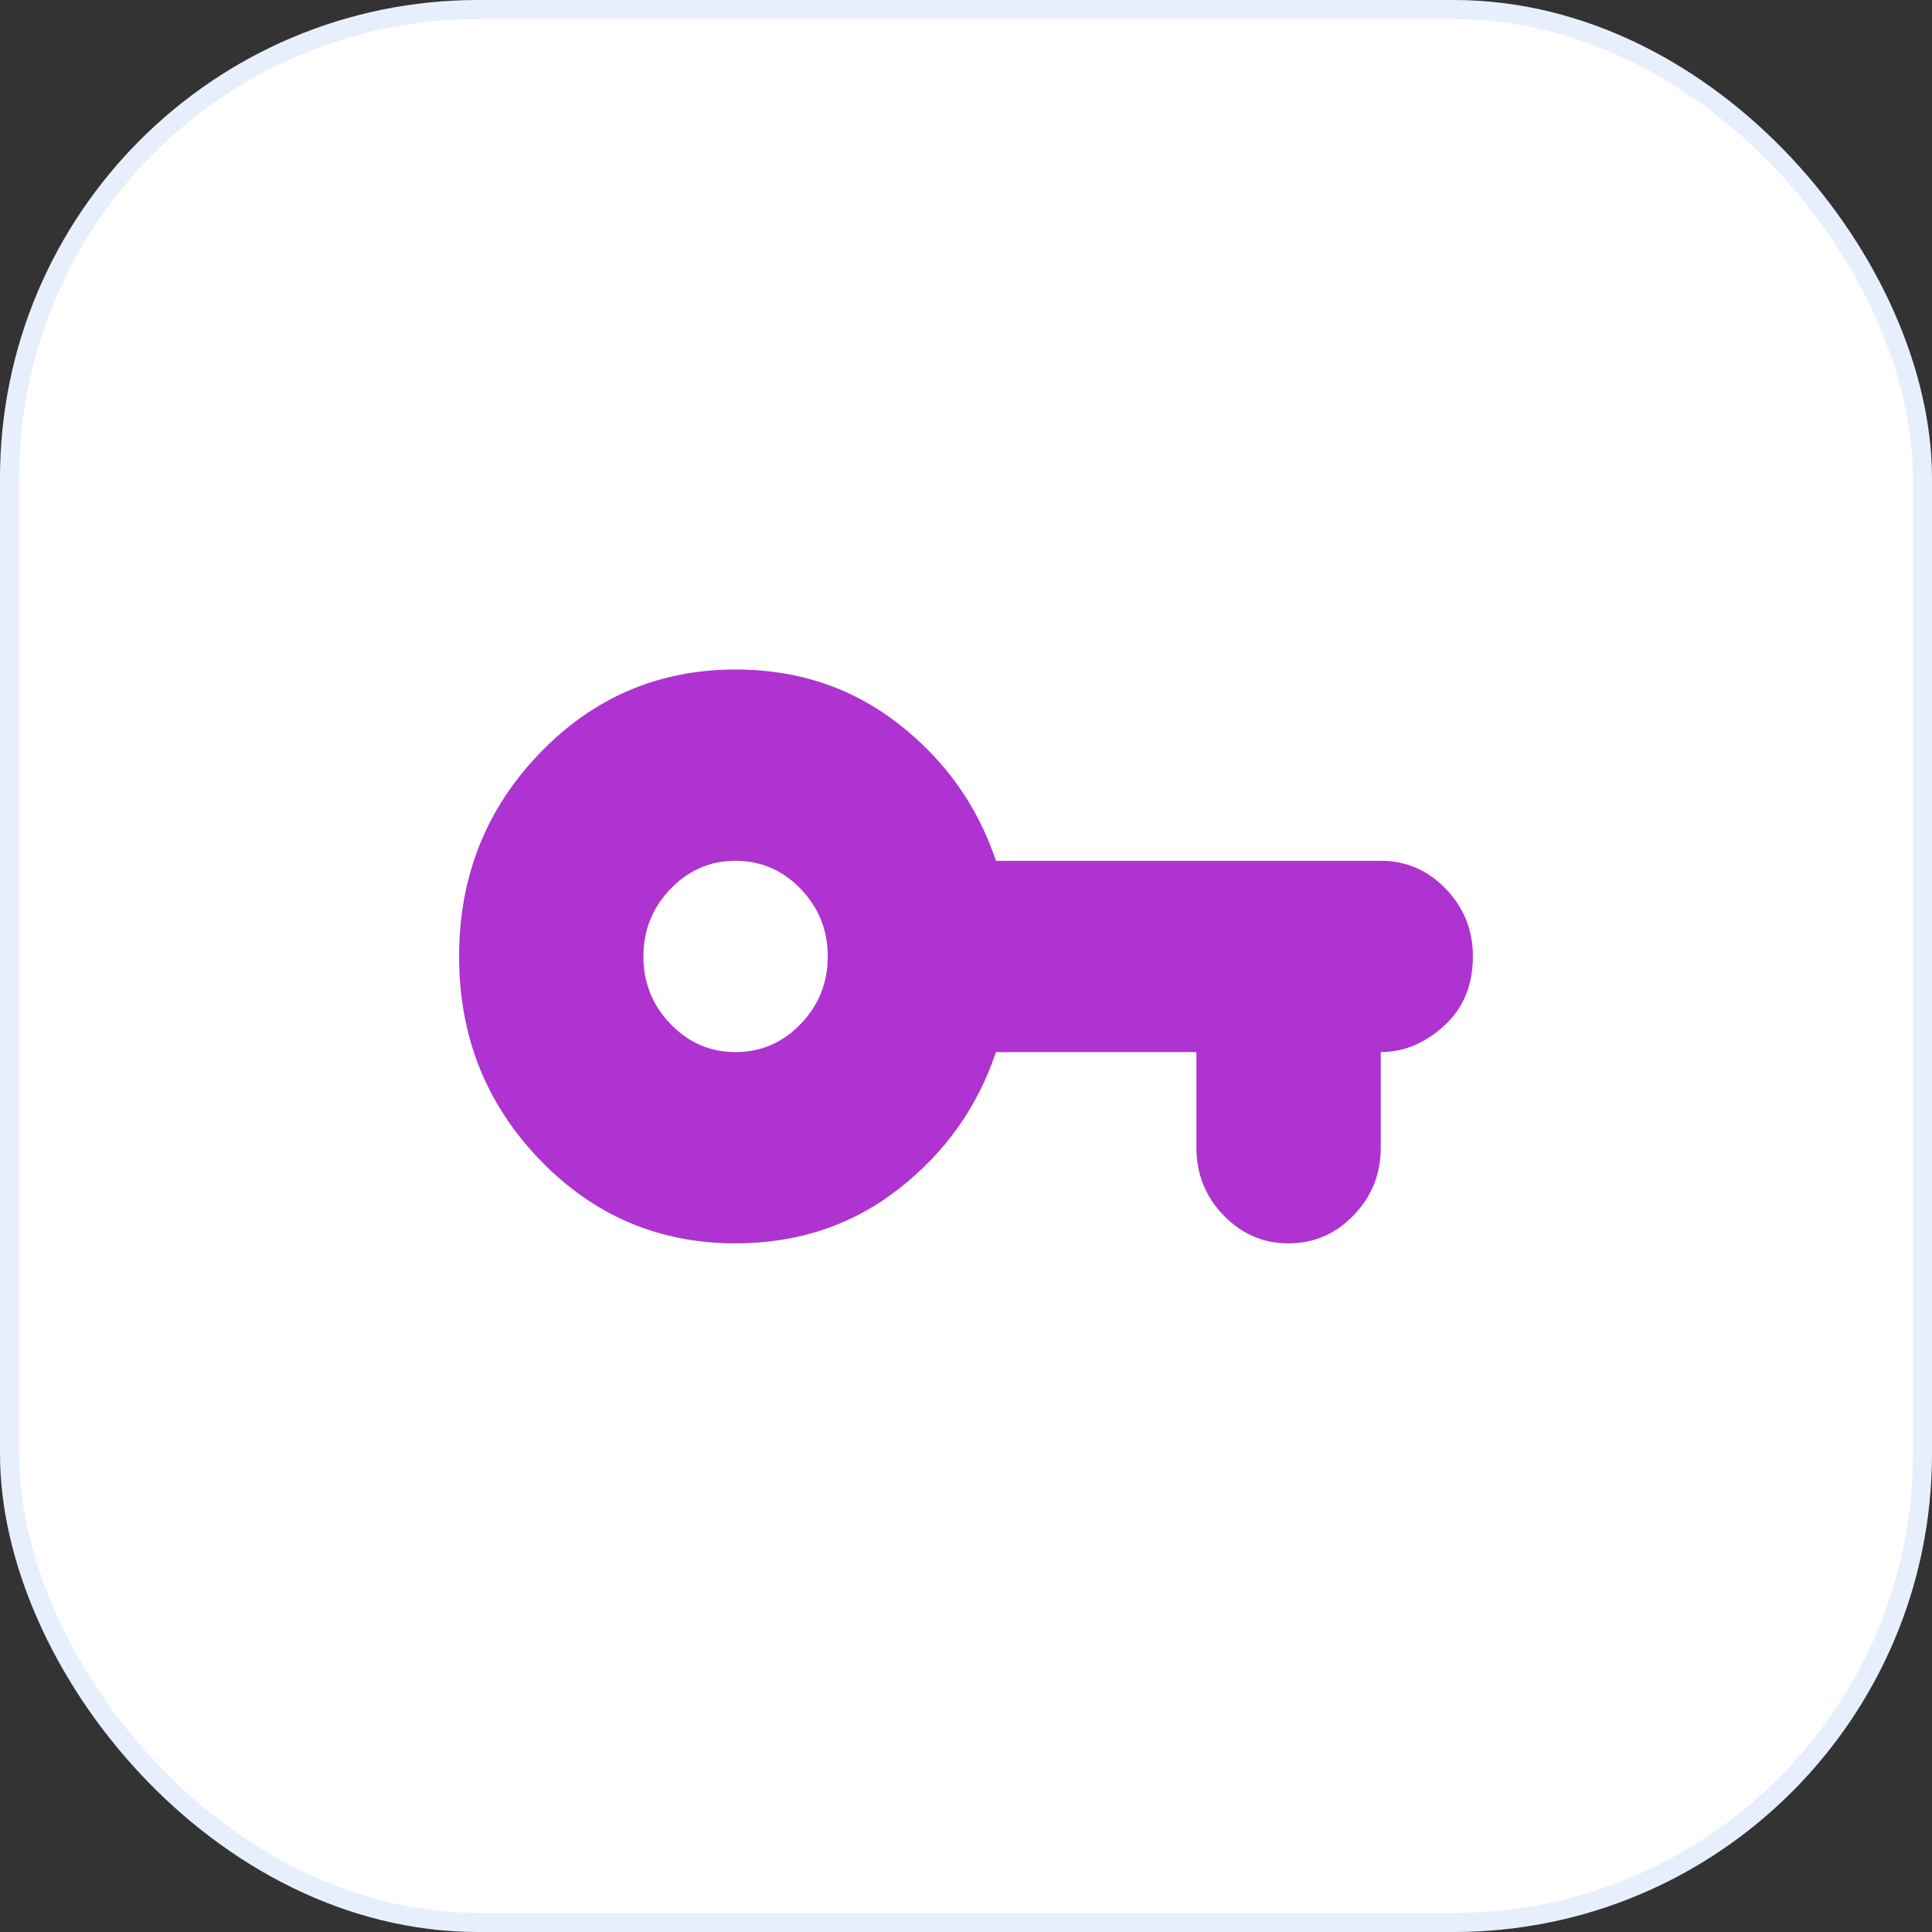 <svg width="101" height="101" viewBox="0 0 101 101" fill="none" xmlns="http://www.w3.org/2000/svg">
<rect x="0" y="0" width="101" height="101" fill="#333333" stroke="none"/>
<rect x="0.5" y="0.5" width="100" height="100" rx="24.5" fill="white" stroke="#E8EFFC"/>
<path d="M38.455 65C34.439 65 31.026 63.542 28.216 60.625C25.405 57.708 24 54.167 24 50C24 45.833 25.405 42.292 28.216 39.375C31.026 36.458 34.439 35 38.455 35C41.707 35 44.547 35.948 46.977 37.844C49.406 39.74 51.102 42.125 52.066 45H72.182C73.507 45 74.641 45.49 75.585 46.469C76.528 47.448 77 48.625 77 50C77 51.5 76.498 52.708 75.494 53.625C74.49 54.542 73.386 55 72.182 55V60C72.182 61.375 71.71 62.552 70.766 63.531C69.823 64.51 68.689 65 67.364 65C66.039 65 64.904 64.51 63.961 63.531C63.017 62.552 62.545 61.375 62.545 60V55H52.066C51.102 57.875 49.406 60.26 46.977 62.156C44.547 64.052 41.707 65 38.455 65ZM38.455 55C39.779 55 40.914 54.51 41.857 53.531C42.801 52.552 43.273 51.375 43.273 50C43.273 48.625 42.801 47.448 41.857 46.469C40.914 45.49 39.779 45 38.455 45C37.13 45 35.995 45.49 35.052 46.469C34.108 47.448 33.636 48.625 33.636 50C33.636 51.375 34.108 52.552 35.052 53.531C35.995 54.51 37.13 55 38.455 55Z" fill="#AE33D0"/>
</svg>
